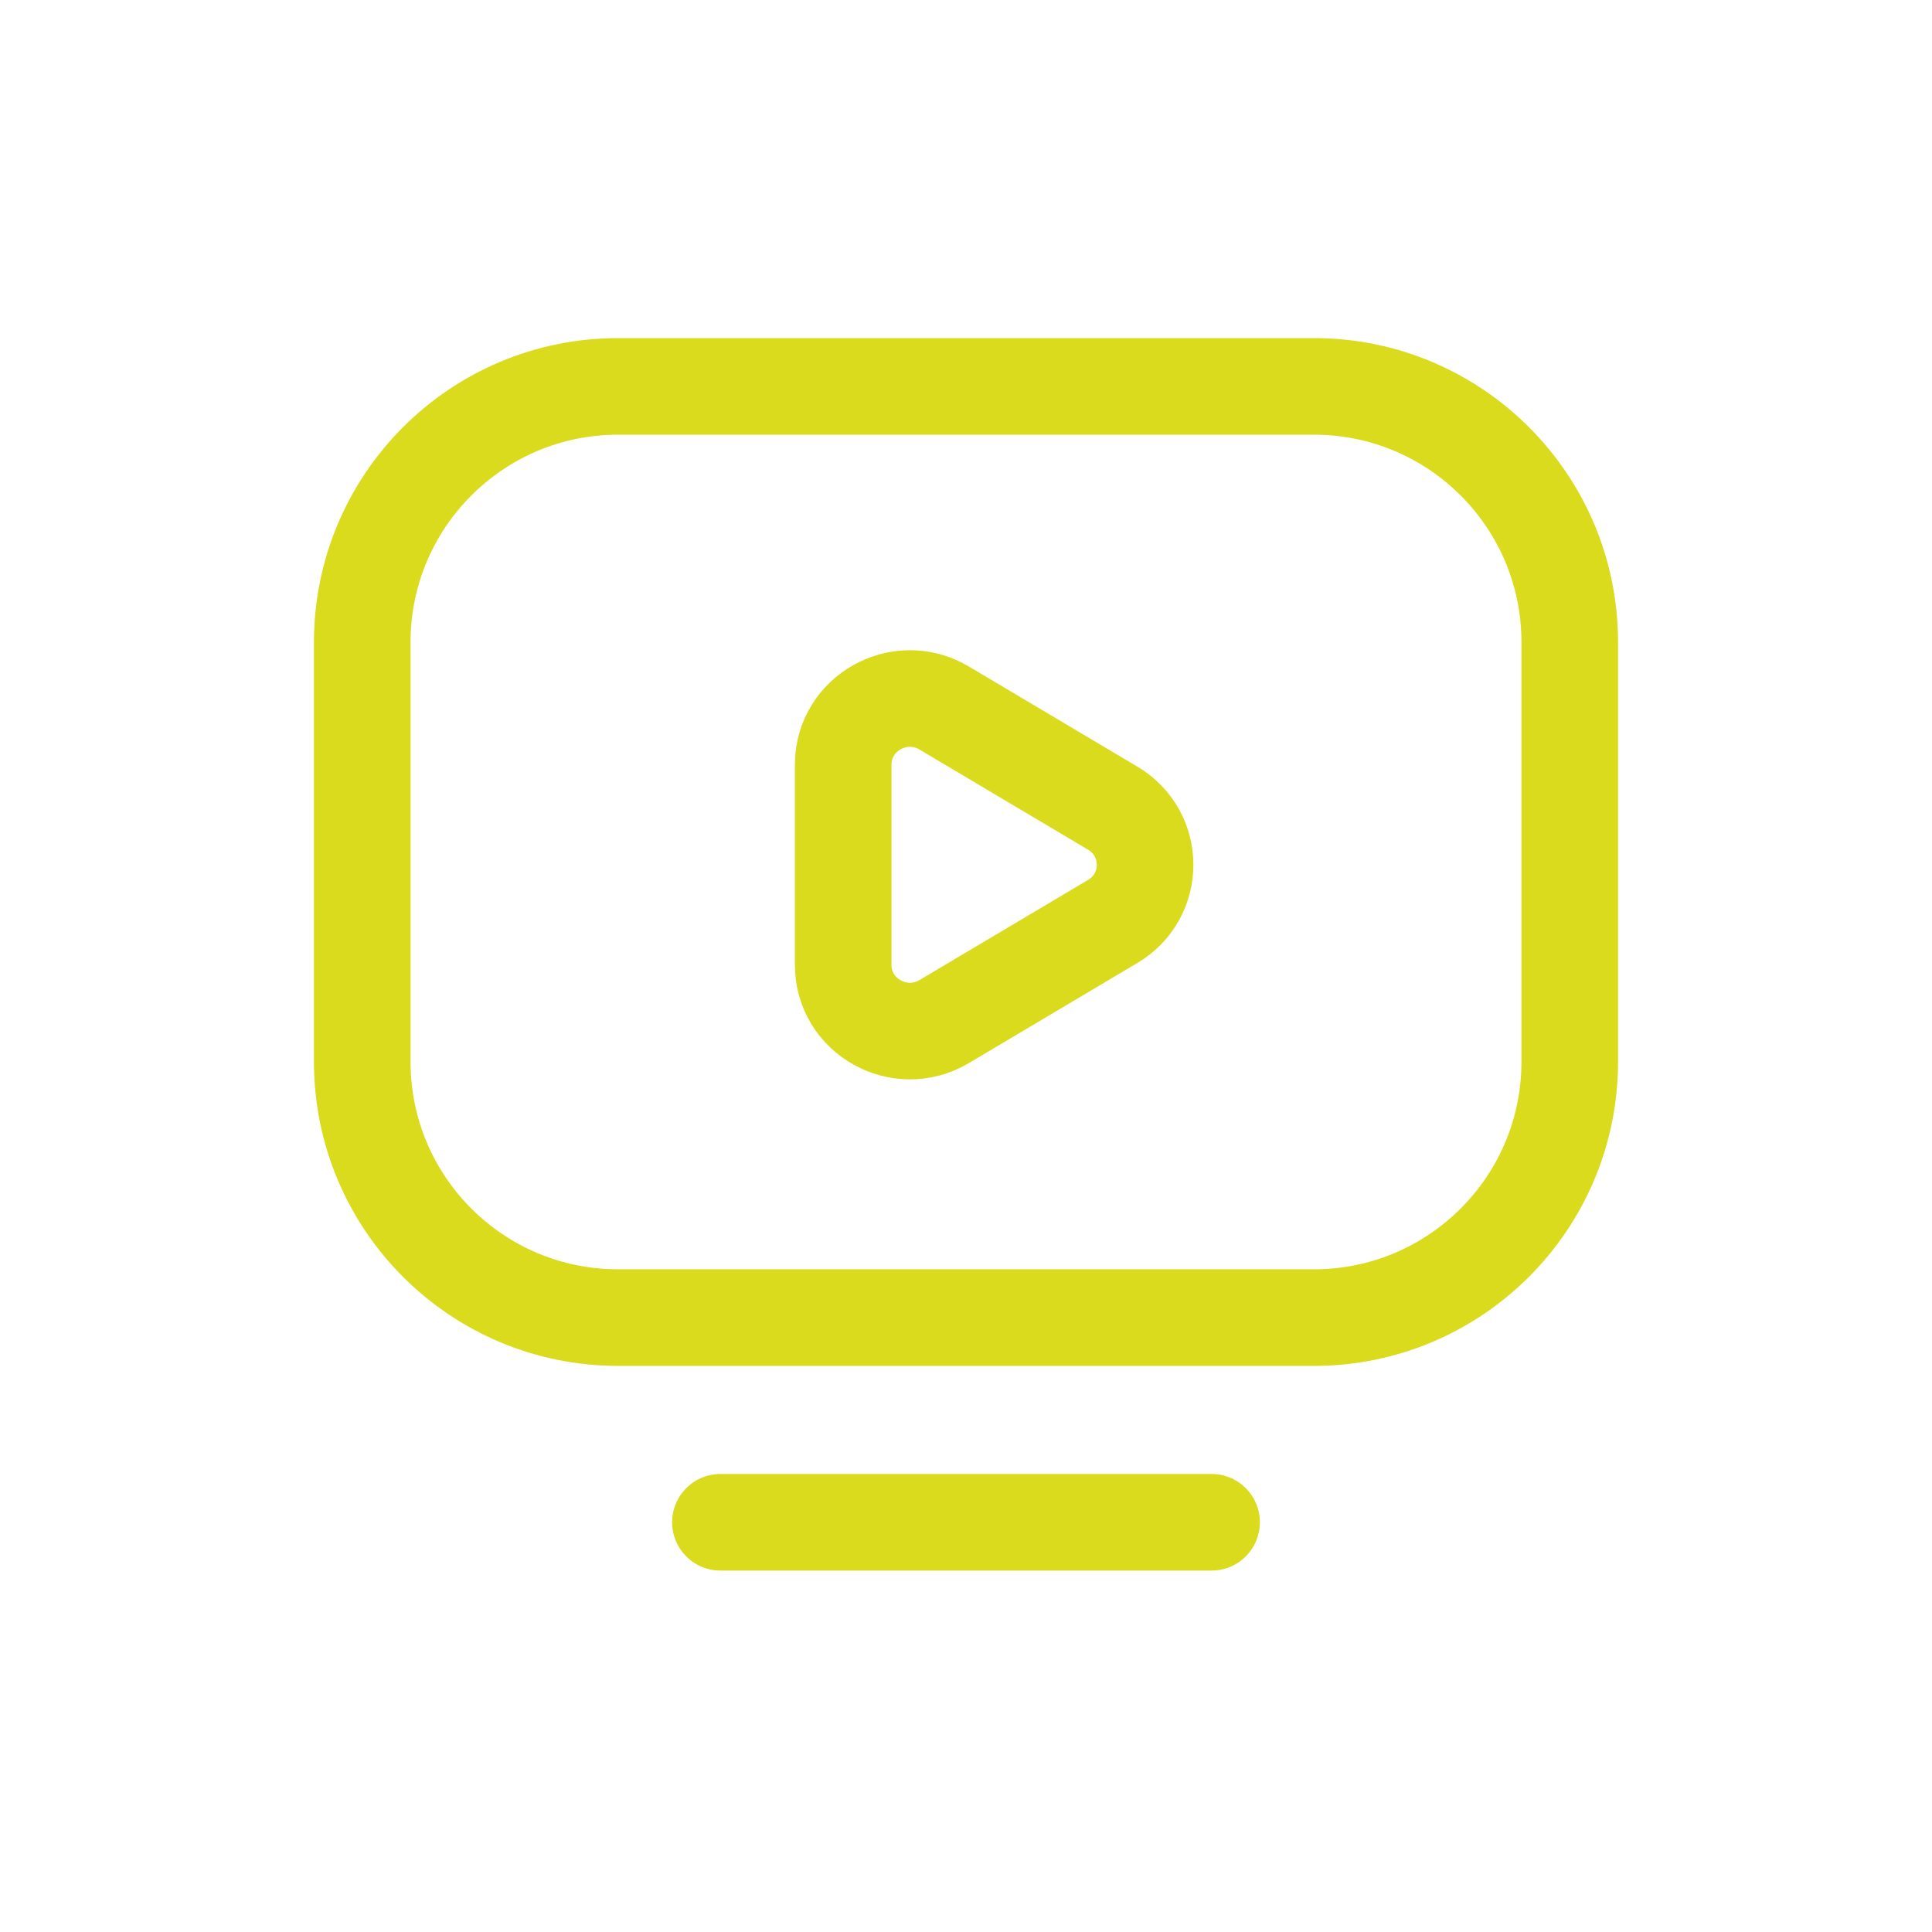 <?xml version="1.0" encoding="UTF-8"?>
<svg xmlns="http://www.w3.org/2000/svg" width="80" height="80" viewBox="0 0 80 80" fill="none">
  <path d="M50.169 63.034H29.831M54.407 16H25.593C19.743 16 15 20.743 15 26.593V43.968C15 49.818 19.742 54.559 25.591 54.559H54.407C60.257 54.559 65 49.816 65 43.966V26.593C65 20.743 60.257 16 54.407 16ZM34.915 39.956V31.663C34.915 29.537 37.257 28.224 39.097 29.318L46.075 33.464C47.862 34.527 47.862 37.092 46.075 38.155L39.097 42.301C37.257 43.395 34.915 42.082 34.915 39.956Z" stroke="#DADB1C" stroke-width="4" stroke-miterlimit="10" stroke-linecap="round" stroke-linejoin="round"></path>
</svg>
